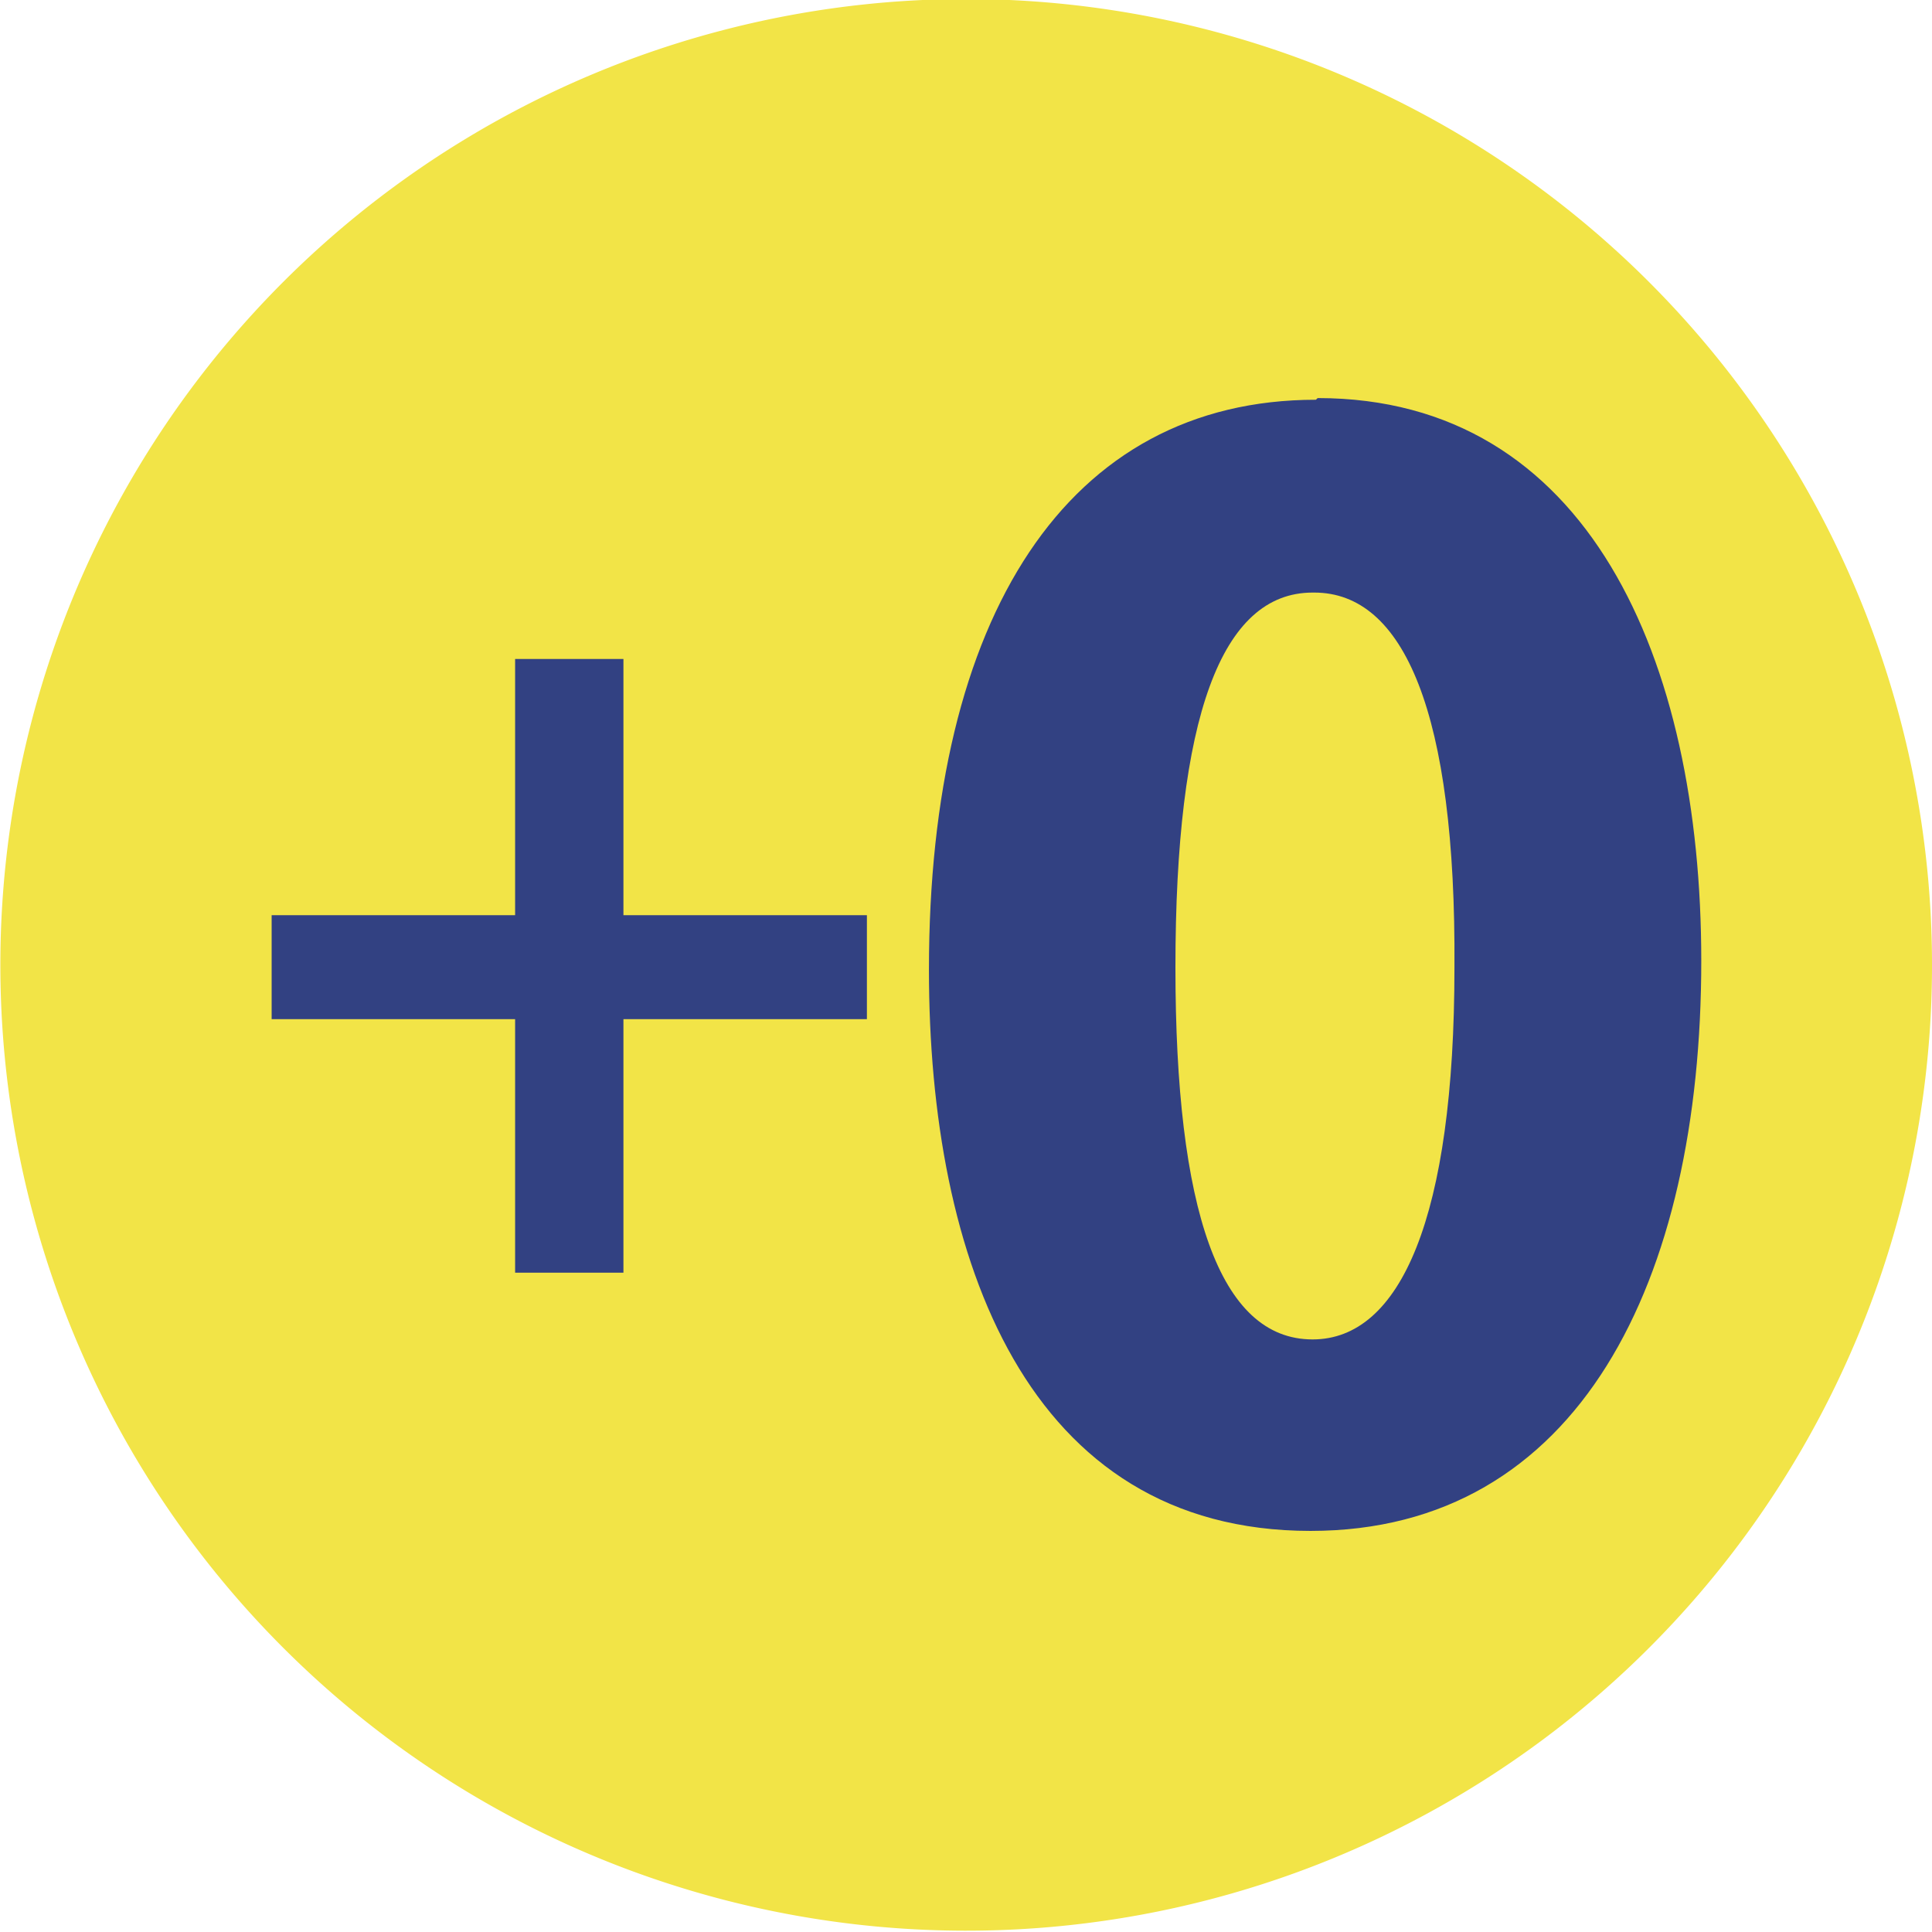 <?xml version="1.0" encoding="UTF-8"?> <svg xmlns="http://www.w3.org/2000/svg" viewBox="0 0 57.61 57.61"> <defs> <style>.cls-1{fill:#f2e447;}.cls-1,.cls-2{fill-rule:evenodd;}.cls-2{fill:#324182;}</style> </defs> <title>Ресурс 2ноль круглый</title> <g id="Слой_2" data-name="Слой 2"> <g id="Layer_1" data-name="Layer 1"> <path class="cls-1" d="M57.58,30.1A28.8,28.8,0,1,1,30.1,0,28.81,28.81,0,0,1,57.58,30.1Z"></path> <path class="cls-2" d="M39.24,11.92c-7.41,0-11.54,6.45-11.54,17,0,8.62,2.92,16.73,11.38,16.73,8,0,11.65-7.45,11.65-17,0-9-3.38-16.78-11.44-16.78Zm-.05,5.75c2.67,0,4.23,3.57,4.18,11.18,0,7.46-1.61,11.09-4.23,11.09-2.78,0-4.09-3.88-4.09-11.09q0-11.18,4.09-11.18Z"></path> <polygon class="cls-2" points="18.59 37.95 18.59 30.39 25.85 30.39 25.85 27.29 18.59 27.29 18.59 19.65 15.36 19.65 15.36 27.29 8.1 27.29 8.1 30.39 15.36 30.39 15.36 37.95 18.59 37.95"></polygon> </g> </g> </svg> 